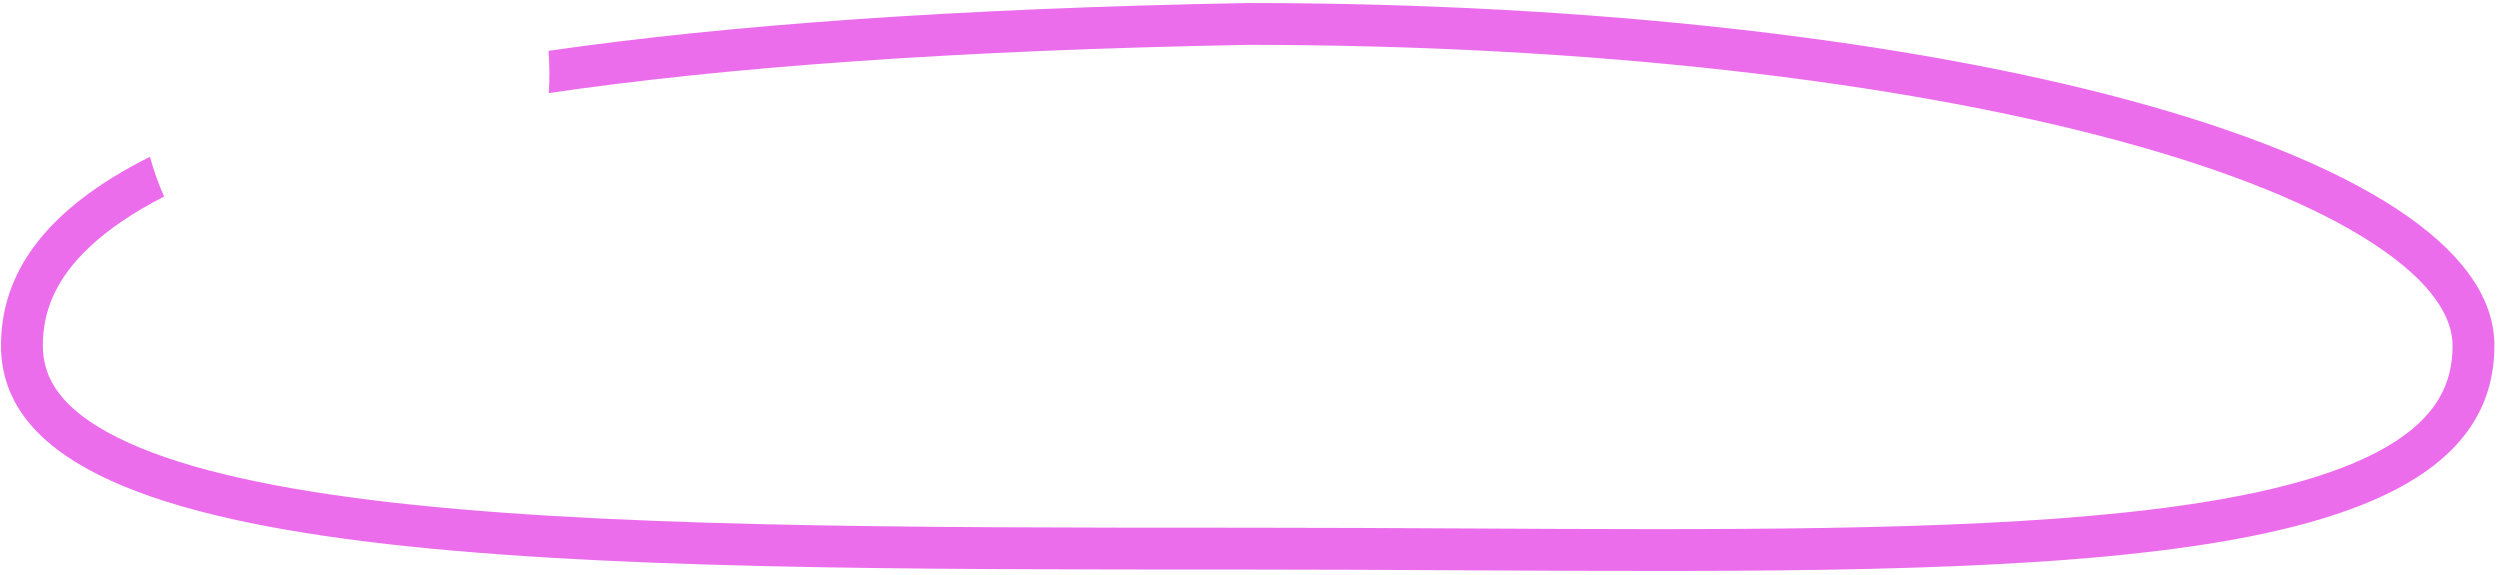 <?xml version="1.0" encoding="UTF-8"?> <svg xmlns="http://www.w3.org/2000/svg" width="239" height="55" viewBox="0 0 239 55" fill="none"> <path fill-rule="evenodd" clip-rule="evenodd" d="M52.443 4.859C69.519 2.389 91.472 0.802 119.279 0.289C185.104 0.289 238.465 14.169 238.465 33.027C238.465 55.042 195.842 54.817 139.793 54.52L139.791 54.52C133.127 54.485 126.274 54.449 119.279 54.449C53.455 54.449 0.094 54.449 0.094 33.027C0.094 26.195 4.211 20.061 14.331 14.991C14.697 16.312 15.152 17.581 15.687 18.788C12.699 20.323 10.396 21.912 8.664 23.516C5.323 26.612 4.094 29.762 4.094 33.027C4.094 36.265 5.933 39.179 11.247 41.833C16.652 44.533 24.827 46.477 35.495 47.801C56.76 50.441 86.264 50.449 119.279 50.449C126.358 50.449 133.268 50.485 139.965 50.52C164.617 50.65 186.394 50.764 203.136 48.997C213.803 47.871 221.905 46.022 227.241 43.224C229.862 41.849 231.642 40.334 232.766 38.727C233.857 37.167 234.465 35.333 234.465 33.027C234.465 30.367 232.566 27.011 226.906 23.302C221.377 19.678 213.107 16.31 202.513 13.448C181.391 7.741 151.98 4.292 119.316 4.289C91.26 4.808 69.336 6.424 52.463 8.898C52.5 8.281 52.52 7.657 52.52 7.028C52.52 6.297 52.494 5.574 52.443 4.859Z" fill="#EB6DEB"></path> </svg> 